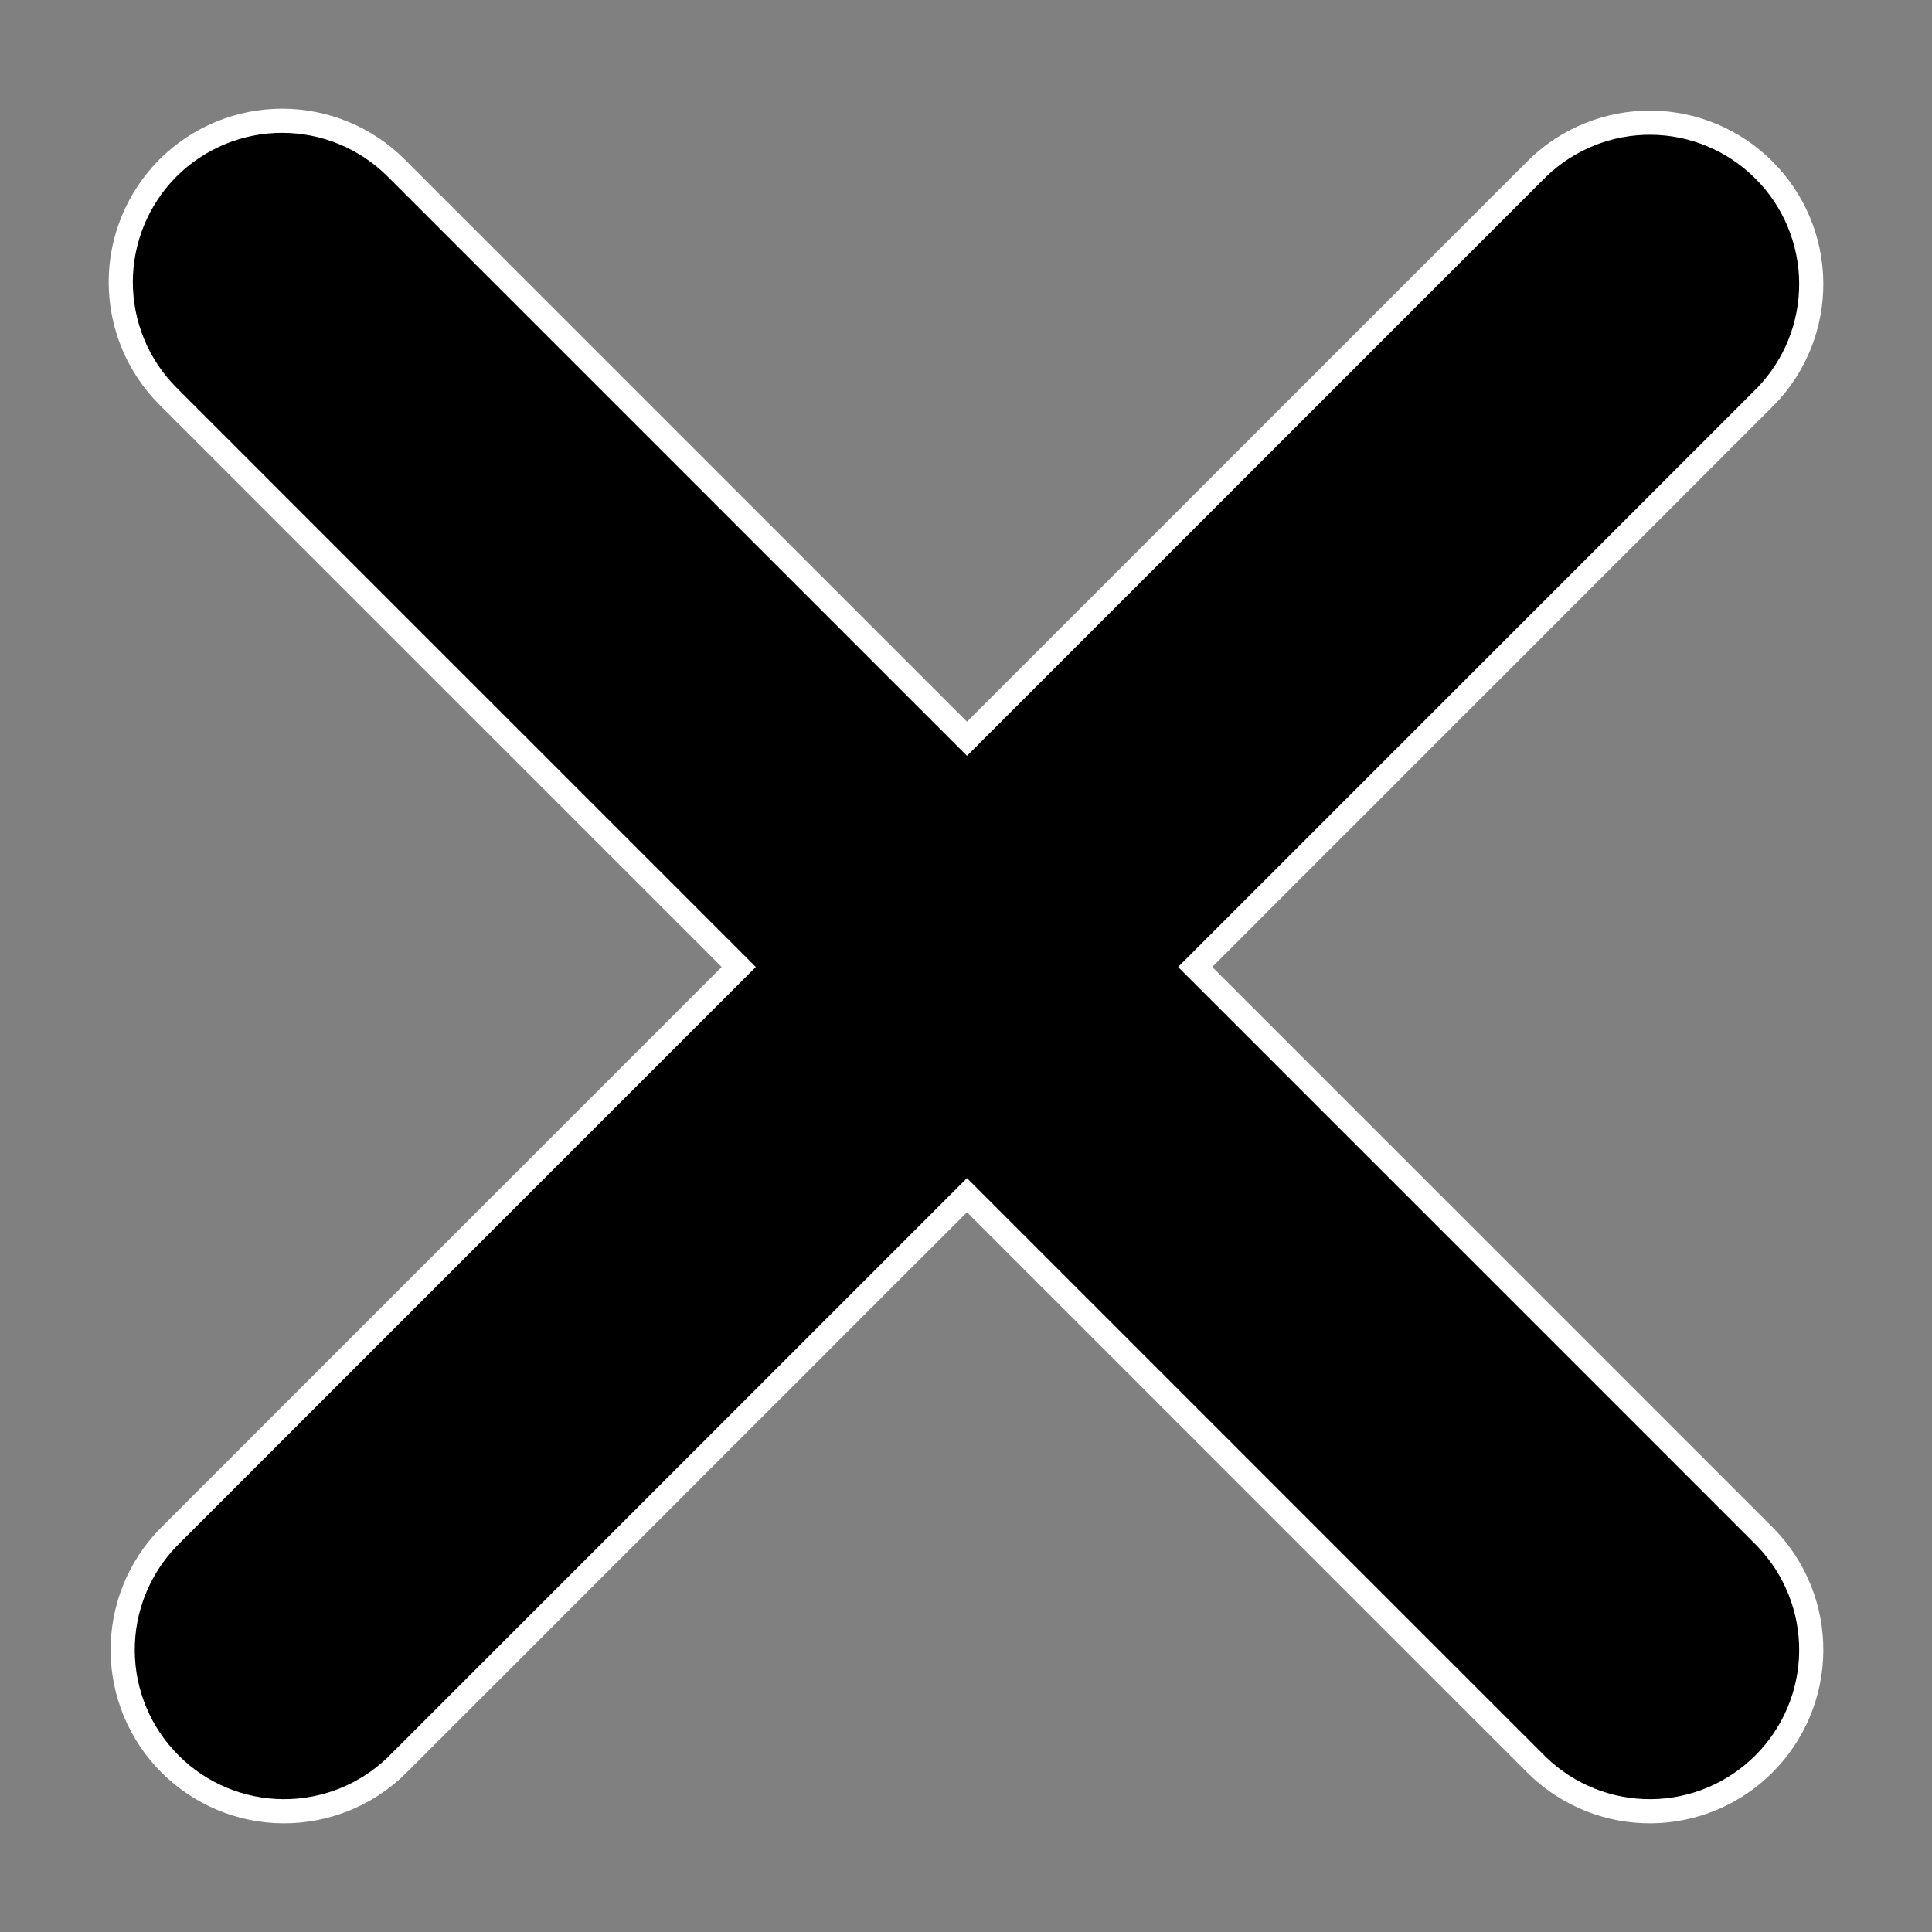 <svg width="16" height="16" viewBox="0 0 16 16" fill="none" xmlns="http://www.w3.org/2000/svg">
<rect x="0" y="0" width="16" height="16" fill="#808080" stroke="none"/>
<path d="M1.391 1.391C1.642 1.141 1.982 1 2.336 1C2.691 1 3.031 1.141 3.281 1.391L8.008 6.118L12.735 1.391C12.987 1.148 13.324 1.013 13.675 1.016C14.025 1.019 14.361 1.16 14.608 1.408C14.856 1.655 14.997 1.991 15 2.341C15.003 2.692 14.868 3.029 14.625 3.281L9.898 8.008L14.625 12.735C14.868 12.987 15.003 13.324 15 13.675C14.997 14.025 14.856 14.361 14.608 14.608C14.361 14.856 14.025 14.997 13.675 15C13.324 15.003 12.987 14.868 12.735 14.625L8.008 9.898L3.281 14.625C3.029 14.868 2.692 15.003 2.341 15C1.991 14.997 1.655 14.856 1.408 14.608C1.16 14.361 1.019 14.025 1.016 13.675C1.013 13.324 1.148 12.987 1.391 12.735L6.118 8.008L1.391 3.281C1.141 3.031 1 2.691 1 2.336C1 1.982 1.141 1.642 1.391 1.391Z" fill="black" stroke="white" stroke-width="0.2"/>
</svg>
